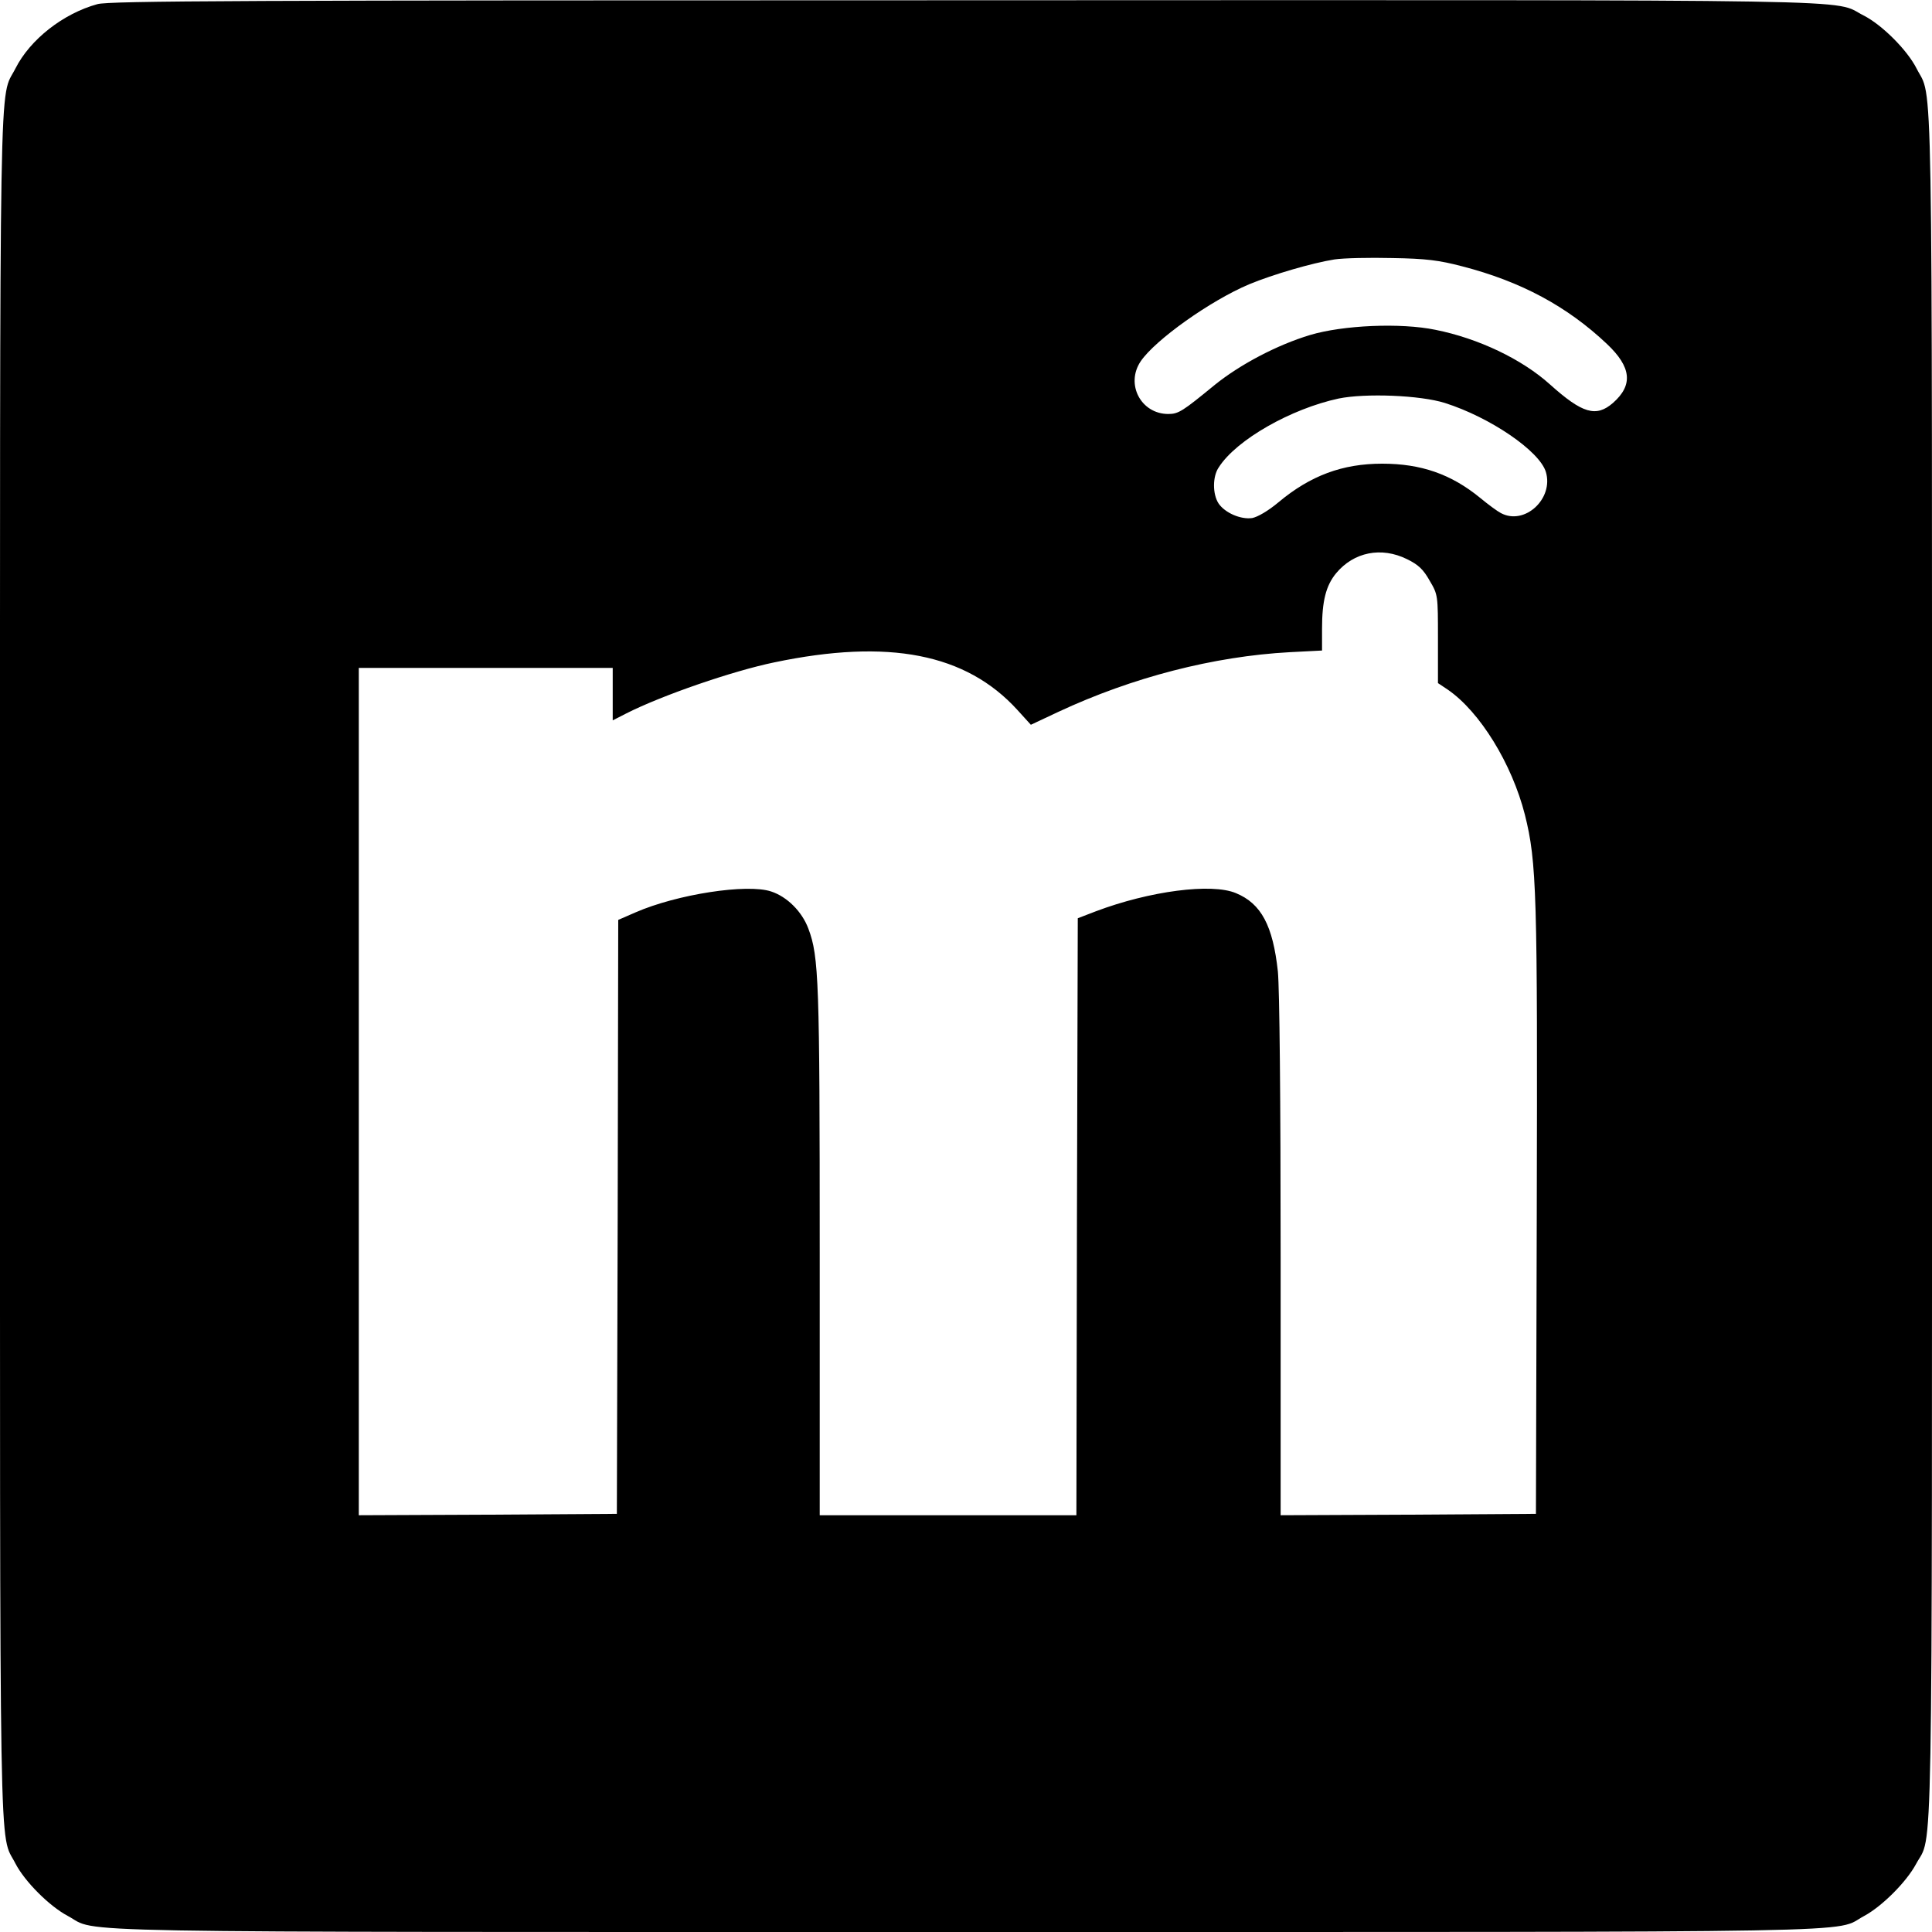 <?xml version="1.0" standalone="no"?>
<!DOCTYPE svg PUBLIC "-//W3C//DTD SVG 20010904//EN"
 "http://www.w3.org/TR/2001/REC-SVG-20010904/DTD/svg10.dtd">
<svg version="1.0" xmlns="http://www.w3.org/2000/svg"
 width="700pt" height="700pt" viewBox="0 0 700 700"
 preserveAspectRatio="xMidYMid meet">
<g transform="translate(0,700) scale(0.1,-0.1)"
fill="#000000" stroke="none">
<path d="M353 6985 c-124 -34 -244 -128 -297 -233 -60 -119 -56 118 -56 -3252
0 -3370 -4 -3133 56 -3252 33 -64 122 -154 190 -190 116 -62 -129 -58 3254
-58 3383 0 3138 -4 3254 58 65 35 153 123 188 188 62 116 58 -129 58 3254 0
3370 4 3133 -56 3252 -34 67 -125 158 -192 192 -119 60 119 56 -3257 55 -2626
0 -3098 -2 -3142 -14z m4945 -950 c213 -55 380 -145 524 -281 89 -84 96 -149
22 -214 -61 -53 -111 -38 -228 67 -102 92 -260 167 -415 198 -126 26 -335 17
-455 -19 -119 -36 -252 -106 -344 -180 -117 -96 -132 -106 -169 -106 -99 0
-156 108 -100 191 53 78 253 220 393 279 87 36 228 77 309 90 33 5 128 7 210
5 122 -2 169 -8 253 -30z m-63 -495 c164 -52 343 -174 366 -250 29 -97 -77
-195 -163 -149 -12 6 -46 31 -75 55 -105 86 -214 124 -355 124 -144 0 -260
-43 -376 -140 -37 -31 -75 -53 -95 -57 -42 -6 -99 19 -122 53 -22 34 -22 98 1
131 64 100 262 212 434 249 98 20 296 12 385 -16z m-137 -566 c41 -20 59 -37
82 -78 30 -51 30 -52 30 -211 l0 -160 36 -24 c116 -80 232 -268 279 -453 43
-172 46 -282 43 -1443 l-3 -1090 -462 -3 -463 -2 0 934 c0 578 -4 973 -10
1036 -18 166 -60 246 -152 284 -88 37 -312 8 -508 -66 l-65 -25 -3 -1082 -2
-1081 -465 0 -465 0 0 953 c0 983 -3 1071 -41 1172 -23 62 -77 116 -135 135
-87 29 -341 -10 -492 -76 l-62 -27 -2 -1076 -3 -1076 -467 -3 -468 -2 0 1535
0 1535 460 0 460 0 0 -95 0 -95 49 25 c130 66 386 154 536 185 415 87 695 32
881 -172 l49 -54 100 47 c268 125 562 201 838 216 l117 6 0 79 c0 100 14 156
51 201 64 77 164 97 257 51z"/>
</g>
</svg>
